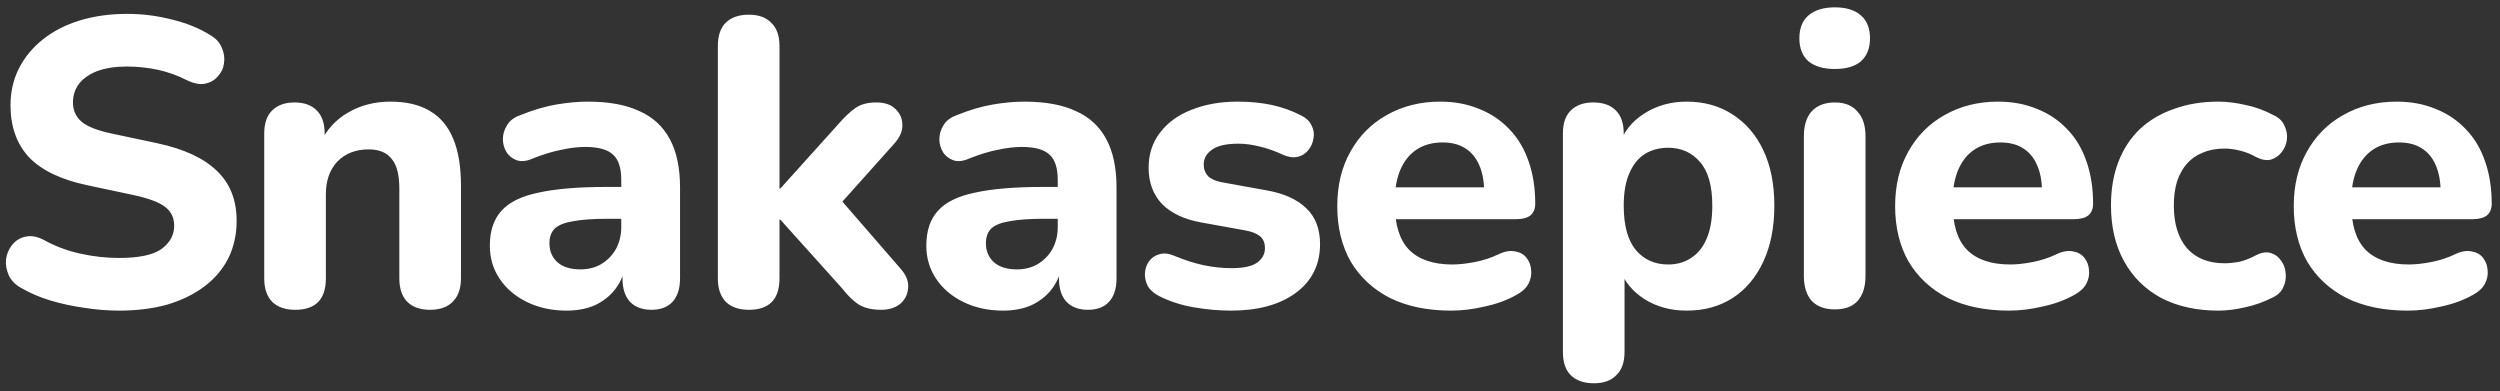 <svg width="294" height="46" viewBox="0 0 294 46" fill="none" xmlns="http://www.w3.org/2000/svg">
<rect x="0" y="0" width="294" height="46" fill="#333333" stroke="none"/>
<path d="M14.004 36.528C12.66 36.528 11.284 36.416 9.876 36.192C8.5 36 7.172 35.712 5.892 35.328C4.644 34.944 3.524 34.464 2.532 33.888C1.828 33.504 1.332 33.008 1.044 32.4C0.756 31.76 0.644 31.12 0.708 30.48C0.804 29.84 1.044 29.28 1.428 28.8C1.844 28.288 2.356 27.968 2.964 27.84C3.604 27.68 4.308 27.792 5.076 28.176C6.388 28.912 7.812 29.456 9.348 29.808C10.916 30.16 12.468 30.336 14.004 30.336C16.34 30.336 18.004 29.984 18.996 29.28C19.988 28.544 20.484 27.632 20.484 26.544C20.484 25.616 20.132 24.88 19.428 24.336C18.724 23.792 17.492 23.328 15.732 22.944L10.308 21.792C7.236 21.152 4.948 20.064 3.444 18.528C1.972 16.96 1.236 14.912 1.236 12.384C1.236 10.784 1.572 9.328 2.244 8.016C2.916 6.704 3.86 5.568 5.076 4.608C6.292 3.648 7.732 2.912 9.396 2.4C11.092 1.888 12.948 1.632 14.964 1.632C16.756 1.632 18.516 1.856 20.244 2.304C21.972 2.72 23.492 3.344 24.804 4.176C25.444 4.56 25.876 5.056 26.1 5.664C26.356 6.24 26.436 6.832 26.34 7.44C26.276 8.016 26.036 8.528 25.62 8.976C25.236 9.424 24.74 9.712 24.132 9.84C23.524 9.968 22.788 9.824 21.924 9.408C20.868 8.864 19.748 8.464 18.564 8.208C17.38 7.952 16.164 7.824 14.916 7.824C13.572 7.824 12.42 8 11.46 8.352C10.532 8.704 9.812 9.2 9.3 9.84C8.82 10.48 8.58 11.216 8.58 12.048C8.58 12.976 8.916 13.728 9.588 14.304C10.26 14.88 11.428 15.344 13.092 15.696L18.516 16.848C21.652 17.52 23.988 18.608 25.524 20.112C27.06 21.584 27.828 23.536 27.828 25.968C27.828 27.568 27.508 29.024 26.868 30.336C26.228 31.616 25.3 32.72 24.084 33.648C22.868 34.576 21.412 35.296 19.716 35.808C18.02 36.288 16.116 36.528 14.004 36.528ZM34.722 36.432C33.538 36.432 32.626 36.112 31.986 35.472C31.378 34.832 31.074 33.92 31.074 32.736V15.696C31.074 14.512 31.378 13.616 31.986 13.008C32.626 12.368 33.506 12.048 34.626 12.048C35.778 12.048 36.658 12.368 37.266 13.008C37.874 13.616 38.178 14.512 38.178 15.696V18.432L37.65 16.848C38.386 15.28 39.474 14.08 40.914 13.248C42.386 12.384 44.05 11.952 45.906 11.952C47.794 11.952 49.346 12.32 50.562 13.056C51.778 13.76 52.69 14.848 53.298 16.32C53.906 17.76 54.21 19.6 54.21 21.84V32.736C54.21 33.92 53.89 34.832 53.25 35.472C52.642 36.112 51.746 36.432 50.562 36.432C49.41 36.432 48.514 36.112 47.874 35.472C47.266 34.832 46.962 33.92 46.962 32.736V22.176C46.962 20.544 46.658 19.376 46.05 18.672C45.474 17.936 44.578 17.568 43.362 17.568C41.826 17.568 40.594 18.048 39.666 19.008C38.77 19.968 38.322 21.248 38.322 22.848V32.736C38.322 35.2 37.122 36.432 34.722 36.432ZM66.629 36.528C64.901 36.528 63.349 36.192 61.973 35.52C60.597 34.848 59.525 33.936 58.757 32.784C57.989 31.632 57.605 30.336 57.605 28.896C57.605 27.168 58.053 25.808 58.949 24.816C59.845 23.792 61.301 23.072 63.317 22.656C65.333 22.208 68.005 21.984 71.333 21.984H73.877V25.728H71.381C69.749 25.728 68.421 25.824 67.397 26.016C66.405 26.176 65.685 26.464 65.237 26.88C64.821 27.296 64.613 27.872 64.613 28.608C64.613 29.504 64.917 30.24 65.525 30.816C66.165 31.392 67.077 31.68 68.261 31.68C69.189 31.68 70.005 31.472 70.709 31.056C71.445 30.608 72.021 30.016 72.437 29.28C72.853 28.512 73.061 27.648 73.061 26.688V21.168C73.061 19.76 72.741 18.768 72.101 18.192C71.461 17.584 70.373 17.28 68.837 17.28C67.973 17.28 67.029 17.392 66.005 17.616C65.013 17.808 63.909 18.144 62.693 18.624C61.989 18.944 61.365 19.024 60.821 18.864C60.277 18.672 59.861 18.352 59.573 17.904C59.285 17.424 59.141 16.912 59.141 16.368C59.141 15.792 59.301 15.248 59.621 14.736C59.941 14.192 60.469 13.792 61.205 13.536C62.709 12.928 64.117 12.512 65.429 12.288C66.773 12.064 68.005 11.952 69.125 11.952C71.589 11.952 73.605 12.32 75.173 13.056C76.773 13.76 77.973 14.864 78.773 16.368C79.573 17.84 79.973 19.744 79.973 22.08V32.736C79.973 33.92 79.685 34.832 79.109 35.472C78.533 36.112 77.701 36.432 76.613 36.432C75.525 36.432 74.677 36.112 74.069 35.472C73.493 34.832 73.205 33.92 73.205 32.736V30.96L73.541 31.248C73.349 32.336 72.933 33.28 72.293 34.08C71.685 34.848 70.901 35.456 69.941 35.904C68.981 36.32 67.877 36.528 66.629 36.528ZM88.068 36.432C86.884 36.432 85.972 36.112 85.332 35.472C84.724 34.832 84.42 33.92 84.42 32.736V5.424C84.42 4.208 84.724 3.296 85.332 2.688C85.972 2.048 86.884 1.728 88.068 1.728C89.22 1.728 90.1 2.048 90.708 2.688C91.348 3.296 91.668 4.208 91.668 5.424V22.176H91.764L98.724 14.448C99.428 13.648 100.068 13.056 100.644 12.672C101.252 12.256 102.052 12.048 103.044 12.048C104.036 12.048 104.788 12.304 105.3 12.816C105.844 13.328 106.116 13.952 106.116 14.688C106.148 15.392 105.844 16.112 105.204 16.848L97.86 25.056V22.32L106.02 31.728C106.628 32.464 106.884 33.2 106.788 33.936C106.724 34.672 106.404 35.28 105.828 35.76C105.252 36.208 104.516 36.432 103.62 36.432C102.532 36.432 101.652 36.224 100.98 35.808C100.34 35.392 99.684 34.752 99.012 33.888L91.764 25.824H91.668V32.736C91.668 35.2 90.468 36.432 88.068 36.432ZM117.959 36.528C116.231 36.528 114.679 36.192 113.303 35.52C111.927 34.848 110.855 33.936 110.087 32.784C109.319 31.632 108.935 30.336 108.935 28.896C108.935 27.168 109.383 25.808 110.279 24.816C111.175 23.792 112.631 23.072 114.647 22.656C116.663 22.208 119.335 21.984 122.663 21.984H125.207V25.728H122.711C121.079 25.728 119.751 25.824 118.727 26.016C117.735 26.176 117.015 26.464 116.567 26.88C116.151 27.296 115.943 27.872 115.943 28.608C115.943 29.504 116.247 30.24 116.855 30.816C117.495 31.392 118.407 31.68 119.591 31.68C120.519 31.68 121.335 31.472 122.039 31.056C122.775 30.608 123.351 30.016 123.767 29.28C124.183 28.512 124.391 27.648 124.391 26.688V21.168C124.391 19.76 124.071 18.768 123.431 18.192C122.791 17.584 121.703 17.28 120.167 17.28C119.303 17.28 118.359 17.392 117.335 17.616C116.343 17.808 115.239 18.144 114.023 18.624C113.319 18.944 112.695 19.024 112.151 18.864C111.607 18.672 111.191 18.352 110.903 17.904C110.615 17.424 110.471 16.912 110.471 16.368C110.471 15.792 110.631 15.248 110.951 14.736C111.271 14.192 111.799 13.792 112.535 13.536C114.039 12.928 115.447 12.512 116.759 12.288C118.103 12.064 119.335 11.952 120.455 11.952C122.919 11.952 124.935 12.32 126.503 13.056C128.103 13.76 129.303 14.864 130.103 16.368C130.903 17.84 131.303 19.744 131.303 22.08V32.736C131.303 33.92 131.015 34.832 130.439 35.472C129.863 36.112 129.031 36.432 127.943 36.432C126.855 36.432 126.007 36.112 125.399 35.472C124.823 34.832 124.535 33.92 124.535 32.736V30.96L124.871 31.248C124.679 32.336 124.263 33.28 123.623 34.08C123.015 34.848 122.231 35.456 121.271 35.904C120.311 36.32 119.207 36.528 117.959 36.528ZM144.774 36.528C143.366 36.528 141.91 36.4 140.406 36.144C138.934 35.888 137.59 35.456 136.374 34.848C135.734 34.528 135.27 34.128 134.982 33.648C134.726 33.136 134.614 32.624 134.646 32.112C134.678 31.6 134.838 31.136 135.126 30.72C135.446 30.304 135.846 30.032 136.326 29.904C136.838 29.744 137.398 29.792 138.006 30.048C139.318 30.592 140.518 30.976 141.606 31.2C142.694 31.424 143.766 31.536 144.822 31.536C146.198 31.536 147.19 31.328 147.798 30.912C148.438 30.464 148.758 29.888 148.758 29.184C148.758 28.544 148.55 28.064 148.134 27.744C147.718 27.424 147.11 27.2 146.31 27.072L141.27 26.16C139.286 25.808 137.75 25.088 136.662 24C135.606 22.88 135.078 21.456 135.078 19.728C135.078 18.128 135.526 16.752 136.422 15.6C137.318 14.416 138.55 13.52 140.118 12.912C141.718 12.272 143.526 11.952 145.542 11.952C146.982 11.952 148.31 12.08 149.526 12.336C150.742 12.592 151.91 13.008 153.03 13.584C153.606 13.872 154.006 14.256 154.23 14.736C154.486 15.216 154.566 15.712 154.47 16.224C154.406 16.736 154.214 17.2 153.894 17.616C153.574 18.032 153.158 18.304 152.646 18.432C152.166 18.56 151.606 18.496 150.966 18.24C149.942 17.76 148.998 17.424 148.134 17.232C147.27 17.008 146.438 16.896 145.638 16.896C144.198 16.896 143.158 17.136 142.518 17.616C141.878 18.064 141.558 18.64 141.558 19.344C141.558 19.888 141.734 20.352 142.086 20.736C142.47 21.088 143.046 21.328 143.814 21.456L148.854 22.368C150.934 22.72 152.518 23.424 153.606 24.48C154.694 25.504 155.238 26.912 155.238 28.704C155.238 31.136 154.278 33.056 152.358 34.464C150.47 35.84 147.942 36.528 144.774 36.528ZM170.655 36.528C167.871 36.528 165.471 36.032 163.455 35.04C161.471 34.016 159.935 32.592 158.847 30.768C157.791 28.912 157.263 26.736 157.263 24.24C157.263 21.808 157.775 19.68 158.799 17.856C159.823 16 161.247 14.56 163.071 13.536C164.927 12.48 167.023 11.952 169.359 11.952C171.055 11.952 172.591 12.24 173.967 12.816C175.343 13.36 176.527 14.16 177.519 15.216C178.511 16.24 179.263 17.504 179.775 19.008C180.287 20.48 180.543 22.128 180.543 23.952C180.543 24.56 180.351 25.024 179.967 25.344C179.583 25.632 179.023 25.776 178.287 25.776H163.215V22.032H175.311L174.543 22.704C174.543 21.392 174.351 20.304 173.967 19.44C173.583 18.544 173.023 17.872 172.287 17.424C171.583 16.976 170.703 16.752 169.647 16.752C168.463 16.752 167.455 17.024 166.623 17.568C165.791 18.112 165.151 18.896 164.703 19.92C164.255 20.944 164.031 22.176 164.031 23.616V24C164.031 26.432 164.591 28.224 165.711 29.376C166.863 30.528 168.559 31.104 170.799 31.104C171.567 31.104 172.447 31.008 173.439 30.816C174.431 30.624 175.359 30.32 176.223 29.904C176.959 29.552 177.615 29.44 178.191 29.568C178.767 29.664 179.215 29.92 179.535 30.336C179.855 30.752 180.031 31.232 180.063 31.776C180.127 32.32 180.015 32.864 179.727 33.408C179.439 33.92 178.959 34.352 178.287 34.704C177.199 35.312 175.967 35.76 174.591 36.048C173.247 36.368 171.935 36.528 170.655 36.528ZM187.446 45.072C186.262 45.072 185.35 44.752 184.71 44.112C184.102 43.504 183.798 42.592 183.798 41.376V15.696C183.798 14.512 184.102 13.616 184.71 13.008C185.35 12.368 186.23 12.048 187.35 12.048C188.534 12.048 189.43 12.368 190.038 13.008C190.646 13.616 190.95 14.512 190.95 15.696V18.96L190.422 17.088C190.902 15.552 191.862 14.32 193.302 13.392C194.774 12.432 196.454 11.952 198.342 11.952C200.39 11.952 202.182 12.448 203.718 13.44C205.286 14.432 206.502 15.84 207.366 17.664C208.23 19.488 208.662 21.664 208.662 24.192C208.662 26.72 208.23 28.912 207.366 30.768C206.502 32.624 205.302 34.048 203.766 35.04C202.23 36.032 200.422 36.528 198.342 36.528C196.486 36.528 194.838 36.08 193.398 35.184C191.958 34.256 190.982 33.056 190.47 31.584H191.046V41.376C191.046 42.592 190.726 43.504 190.086 44.112C189.478 44.752 188.598 45.072 187.446 45.072ZM196.182 31.104C197.206 31.104 198.102 30.848 198.87 30.336C199.67 29.824 200.278 29.072 200.694 28.08C201.142 27.056 201.366 25.76 201.366 24.192C201.366 21.856 200.886 20.144 199.926 19.056C198.966 17.936 197.718 17.376 196.182 17.376C195.158 17.376 194.246 17.616 193.446 18.096C192.678 18.576 192.07 19.328 191.622 20.352C191.174 21.344 190.95 22.624 190.95 24.192C190.95 26.528 191.43 28.272 192.39 29.424C193.35 30.544 194.614 31.104 196.182 31.104ZM215.783 36.384C214.599 36.384 213.687 36.048 213.047 35.376C212.439 34.672 212.135 33.696 212.135 32.448V16.032C212.135 14.752 212.439 13.776 213.047 13.104C213.687 12.4 214.599 12.048 215.783 12.048C216.935 12.048 217.815 12.4 218.423 13.104C219.063 13.776 219.383 14.752 219.383 16.032V32.448C219.383 33.696 219.079 34.672 218.471 35.376C217.863 36.048 216.967 36.384 215.783 36.384ZM215.783 8.112C214.439 8.112 213.399 7.808 212.663 7.2C211.959 6.56 211.607 5.664 211.607 4.512C211.607 3.328 211.959 2.432 212.663 1.824C213.399 1.184 214.439 0.864 215.783 0.864C217.127 0.864 218.151 1.184 218.855 1.824C219.559 2.432 219.911 3.328 219.911 4.512C219.911 5.664 219.559 6.56 218.855 7.2C218.151 7.808 217.127 8.112 215.783 8.112ZM236.259 36.528C233.475 36.528 231.075 36.032 229.059 35.04C227.075 34.016 225.539 32.592 224.451 30.768C223.395 28.912 222.867 26.736 222.867 24.24C222.867 21.808 223.379 19.68 224.403 17.856C225.427 16 226.851 14.56 228.675 13.536C230.531 12.48 232.627 11.952 234.963 11.952C236.659 11.952 238.195 12.24 239.571 12.816C240.947 13.36 242.131 14.16 243.123 15.216C244.115 16.24 244.867 17.504 245.379 19.008C245.891 20.48 246.147 22.128 246.147 23.952C246.147 24.56 245.955 25.024 245.571 25.344C245.187 25.632 244.627 25.776 243.891 25.776H228.819V22.032H240.915L240.147 22.704C240.147 21.392 239.955 20.304 239.571 19.44C239.187 18.544 238.627 17.872 237.891 17.424C237.187 16.976 236.307 16.752 235.251 16.752C234.067 16.752 233.059 17.024 232.227 17.568C231.395 18.112 230.755 18.896 230.307 19.92C229.859 20.944 229.635 22.176 229.635 23.616V24C229.635 26.432 230.195 28.224 231.315 29.376C232.467 30.528 234.163 31.104 236.403 31.104C237.171 31.104 238.051 31.008 239.043 30.816C240.035 30.624 240.963 30.32 241.827 29.904C242.563 29.552 243.219 29.44 243.795 29.568C244.371 29.664 244.819 29.92 245.139 30.336C245.459 30.752 245.635 31.232 245.667 31.776C245.731 32.32 245.619 32.864 245.331 33.408C245.043 33.92 244.563 34.352 243.891 34.704C242.803 35.312 241.571 35.76 240.195 36.048C238.851 36.368 237.539 36.528 236.259 36.528ZM260.875 36.528C258.315 36.528 256.075 36.032 254.155 35.04C252.267 34.016 250.811 32.576 249.787 30.72C248.763 28.864 248.251 26.672 248.251 24.144C248.251 22.256 248.539 20.56 249.115 19.056C249.691 17.552 250.523 16.272 251.611 15.216C252.731 14.16 254.075 13.36 255.643 12.816C257.211 12.24 258.955 11.952 260.875 11.952C261.867 11.952 262.923 12.08 264.043 12.336C265.163 12.56 266.267 12.96 267.355 13.536C267.995 13.824 268.427 14.24 268.651 14.784C268.907 15.296 269.003 15.84 268.939 16.416C268.875 16.96 268.667 17.456 268.315 17.904C267.995 18.32 267.579 18.608 267.067 18.768C266.555 18.896 265.979 18.8 265.339 18.48C264.731 18.128 264.091 17.872 263.419 17.712C262.779 17.552 262.171 17.472 261.595 17.472C260.635 17.472 259.787 17.632 259.051 17.952C258.315 18.24 257.691 18.672 257.179 19.248C256.699 19.792 256.315 20.48 256.027 21.312C255.771 22.144 255.643 23.104 255.643 24.192C255.643 26.304 256.155 27.968 257.179 29.184C258.235 30.368 259.707 30.96 261.595 30.96C262.171 30.96 262.779 30.896 263.419 30.768C264.059 30.608 264.699 30.352 265.339 30C265.979 29.68 266.555 29.6 267.067 29.76C267.579 29.92 267.979 30.224 268.267 30.672C268.587 31.088 268.763 31.584 268.795 32.16C268.859 32.704 268.763 33.248 268.507 33.792C268.283 34.304 267.867 34.704 267.259 34.992C266.171 35.536 265.083 35.92 263.995 36.144C262.907 36.4 261.867 36.528 260.875 36.528ZM283.136 36.528C280.352 36.528 277.952 36.032 275.936 35.04C273.952 34.016 272.416 32.592 271.328 30.768C270.272 28.912 269.744 26.736 269.744 24.24C269.744 21.808 270.256 19.68 271.28 17.856C272.304 16 273.728 14.56 275.552 13.536C277.408 12.48 279.504 11.952 281.84 11.952C283.536 11.952 285.072 12.24 286.448 12.816C287.824 13.36 289.008 14.16 290 15.216C290.992 16.24 291.744 17.504 292.256 19.008C292.768 20.48 293.024 22.128 293.024 23.952C293.024 24.56 292.832 25.024 292.448 25.344C292.064 25.632 291.504 25.776 290.768 25.776H275.696V22.032H287.792L287.024 22.704C287.024 21.392 286.832 20.304 286.448 19.44C286.064 18.544 285.504 17.872 284.768 17.424C284.064 16.976 283.184 16.752 282.128 16.752C280.944 16.752 279.936 17.024 279.104 17.568C278.272 18.112 277.632 18.896 277.184 19.92C276.736 20.944 276.512 22.176 276.512 23.616V24C276.512 26.432 277.072 28.224 278.192 29.376C279.344 30.528 281.04 31.104 283.28 31.104C284.048 31.104 284.928 31.008 285.92 30.816C286.912 30.624 287.84 30.32 288.704 29.904C289.44 29.552 290.096 29.44 290.672 29.568C291.248 29.664 291.696 29.92 292.016 30.336C292.336 30.752 292.512 31.232 292.544 31.776C292.608 32.32 292.496 32.864 292.208 33.408C291.92 33.92 291.44 34.352 290.768 34.704C289.68 35.312 288.448 35.76 287.072 36.048C285.728 36.368 284.416 36.528 283.136 36.528Z" fill="white"/>
</svg>
